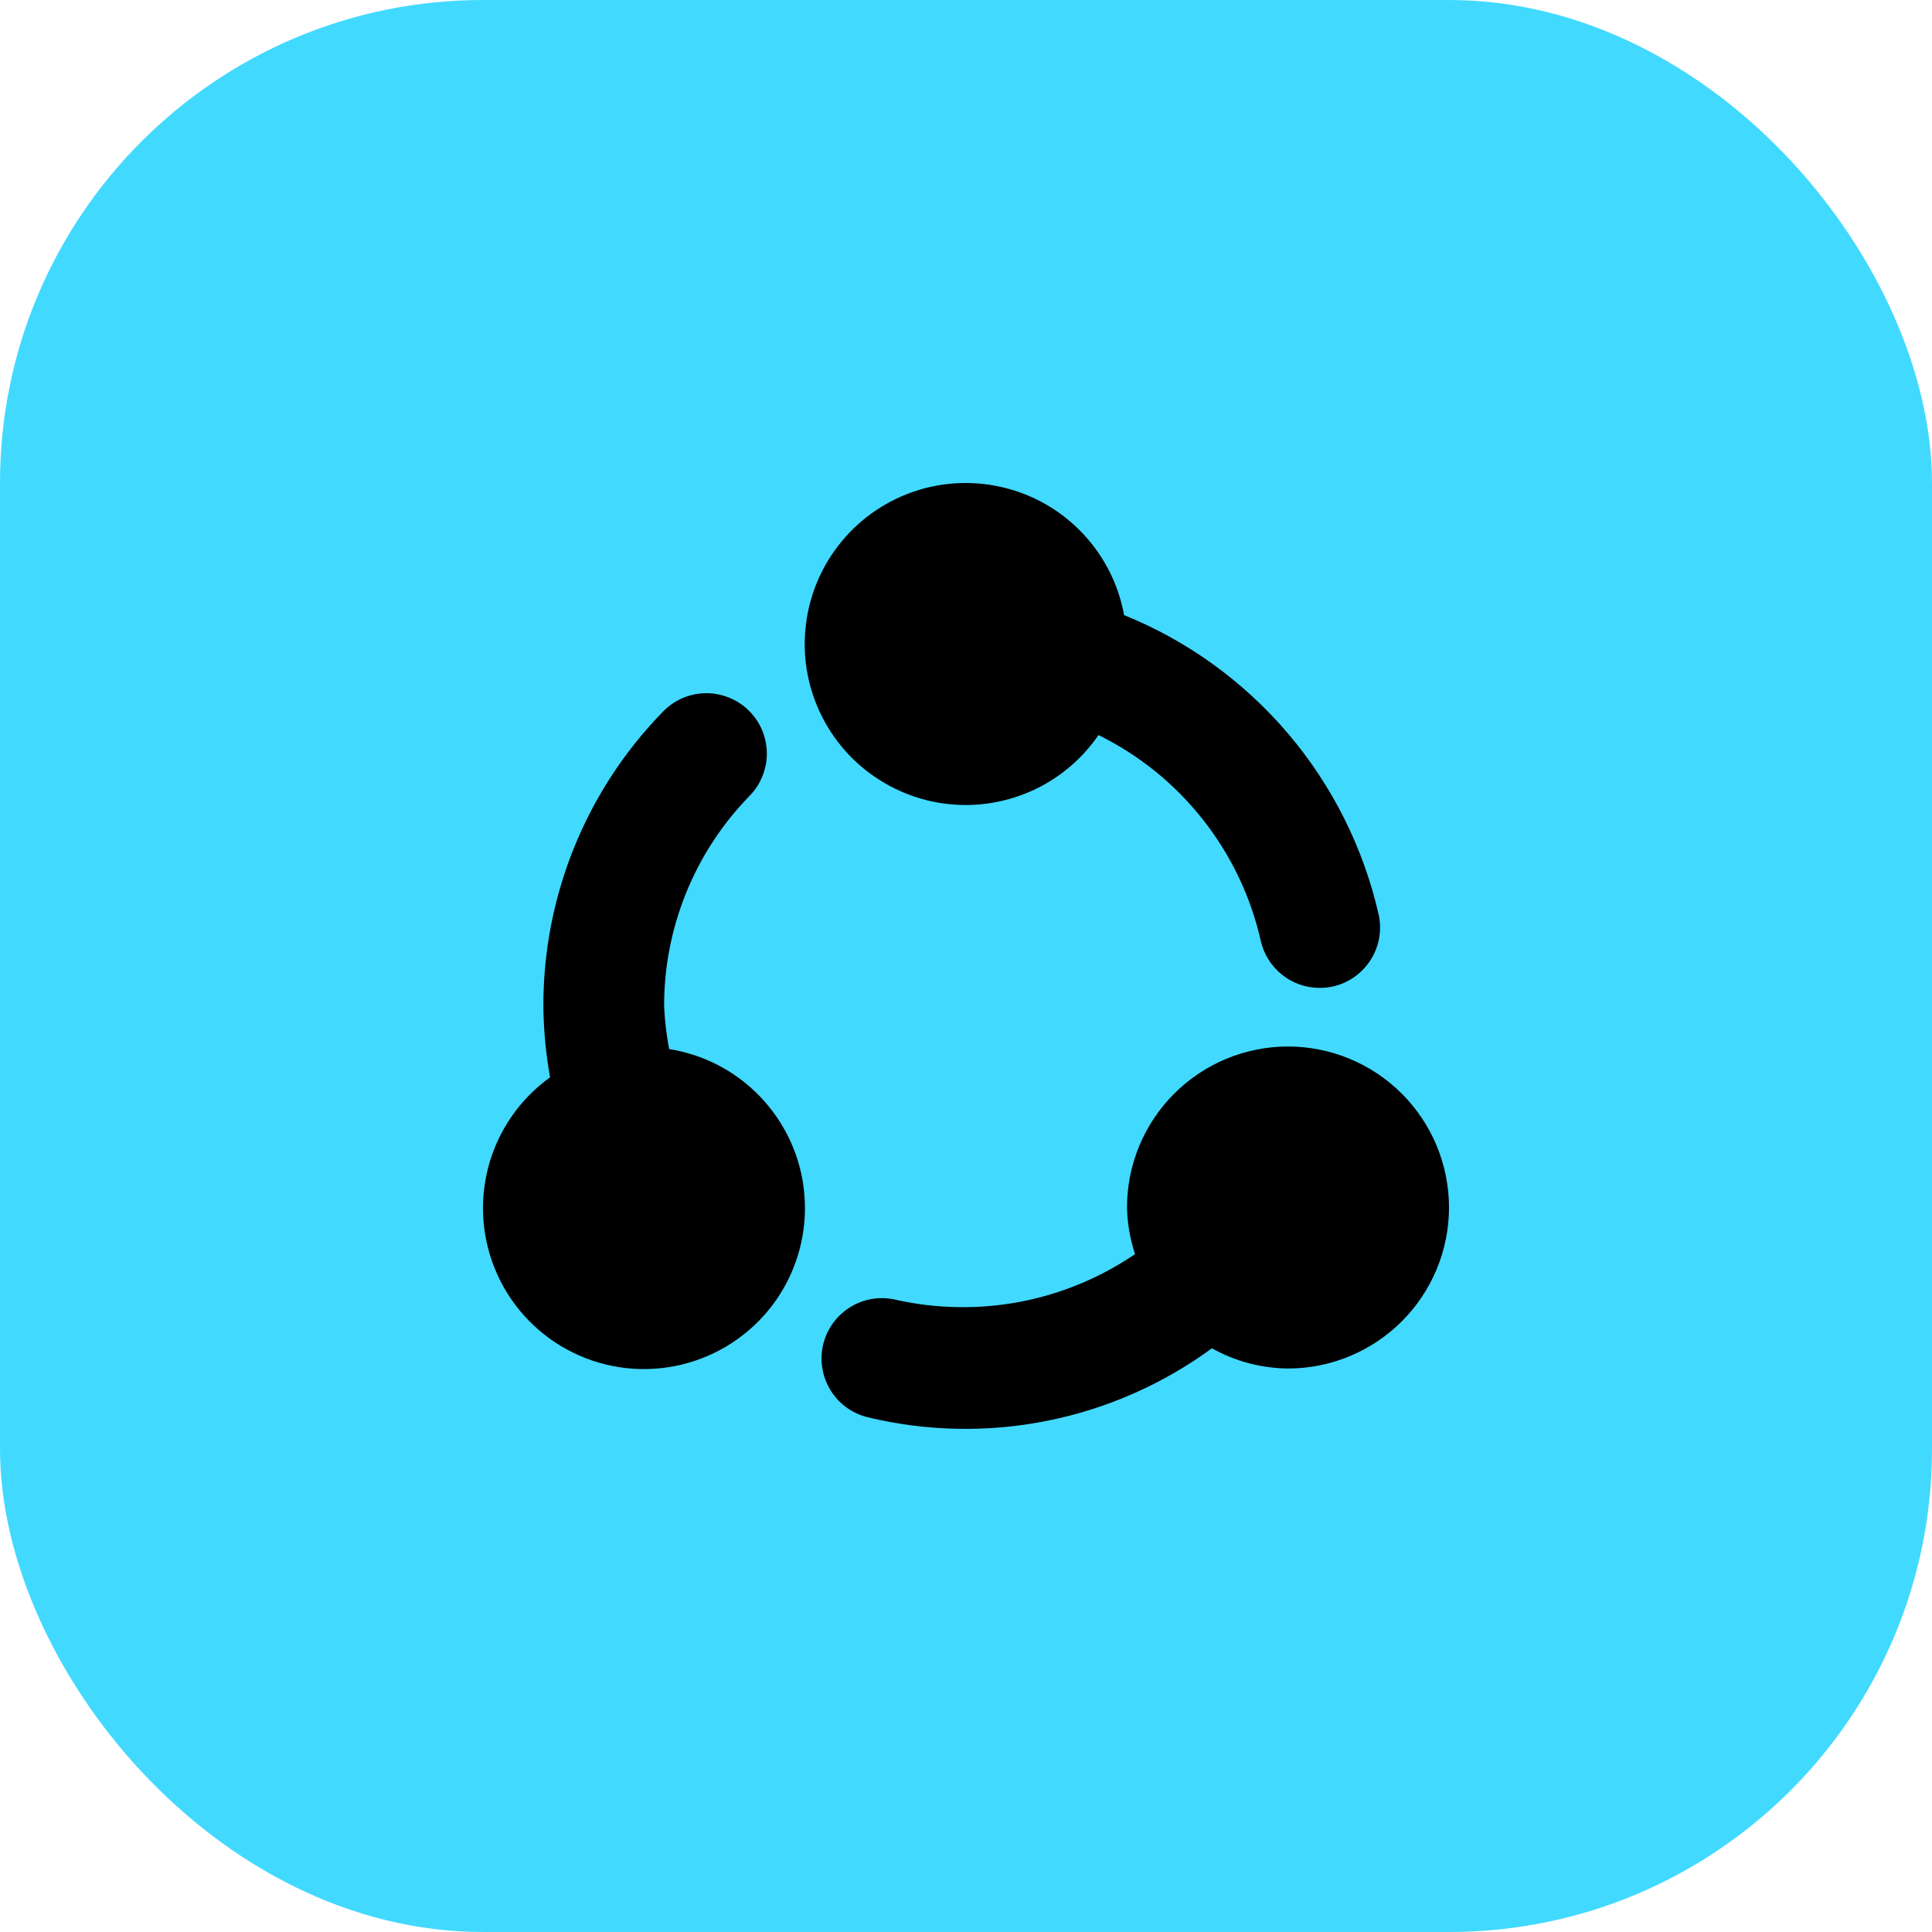<svg width="24" height="24" viewBox="0 0 24 24" fill="none" xmlns="http://www.w3.org/2000/svg">
<rect width="24" height="24" rx="6" fill="#42D9FF"/>
<g clip-path="url(#clip0)">
<path d="M12 10C12.324 9.999 12.643 9.92 12.93 9.769C13.217 9.617 13.463 9.398 13.646 9.131C14.151 9.38 14.594 9.738 14.942 10.18C15.291 10.622 15.537 11.136 15.661 11.685C15.698 11.851 15.791 12 15.924 12.107C16.057 12.214 16.223 12.272 16.393 12.272C16.448 12.272 16.502 12.267 16.556 12.255C16.75 12.212 16.919 12.093 17.026 11.925C17.133 11.758 17.169 11.554 17.126 11.36C16.937 10.531 16.551 9.76 16.001 9.113C15.45 8.465 14.752 7.96 13.964 7.641C13.896 7.267 13.722 6.92 13.464 6.641C13.205 6.362 12.873 6.162 12.505 6.066C12.137 5.969 11.749 5.979 11.387 6.095C11.024 6.211 10.703 6.428 10.46 6.72C10.216 7.013 10.061 7.368 10.013 7.746C9.964 8.123 10.024 8.506 10.186 8.85C10.348 9.195 10.604 9.486 10.926 9.689C11.247 9.893 11.62 10.001 12 10Z" fill="black"/>
<path d="M8.312 13.032C8.279 12.856 8.258 12.679 8.25 12.5C8.248 11.523 8.63 10.584 9.313 9.885C9.382 9.814 9.436 9.731 9.472 9.639C9.509 9.548 9.527 9.45 9.526 9.352C9.524 9.253 9.504 9.156 9.465 9.065C9.426 8.975 9.37 8.893 9.299 8.824C9.228 8.755 9.145 8.701 9.053 8.665C8.962 8.628 8.864 8.61 8.766 8.611C8.567 8.614 8.377 8.695 8.238 8.838C7.281 9.816 6.747 11.132 6.75 12.5C6.753 12.796 6.781 13.091 6.833 13.383C6.457 13.653 6.186 14.046 6.067 14.493C5.948 14.941 5.988 15.416 6.18 15.837C6.372 16.259 6.705 16.601 7.121 16.804C7.537 17.008 8.011 17.06 8.461 16.953C8.912 16.846 9.312 16.586 9.592 16.218C9.872 15.849 10.016 15.394 9.998 14.931C9.981 14.468 9.803 14.026 9.495 13.68C9.188 13.333 8.77 13.104 8.312 13.032Z" fill="black"/>
<path d="M16 13C15.47 13 14.961 13.211 14.586 13.586C14.211 13.961 14 14.47 14 15C14.004 15.197 14.038 15.392 14.1 15.579C13.67 15.872 13.185 16.073 12.675 16.171C12.164 16.268 11.639 16.26 11.132 16.147C10.938 16.1 10.734 16.132 10.565 16.236C10.395 16.34 10.273 16.507 10.226 16.701C10.18 16.894 10.212 17.098 10.316 17.268C10.419 17.438 10.586 17.559 10.78 17.606C11.512 17.782 12.274 17.797 13.012 17.649C13.75 17.501 14.447 17.194 15.055 16.749C15.344 16.911 15.669 16.997 16 17C16.53 17 17.039 16.789 17.414 16.414C17.789 16.039 18 15.53 18 15C18 14.47 17.789 13.961 17.414 13.586C17.039 13.211 16.53 13 16 13Z" fill="black"/>
</g>
<defs>
<clipPath id="clip0">
<rect width="12" height="12" fill="white" transform="translate(6 6)"/>
</clipPath>
</defs>
</svg>
